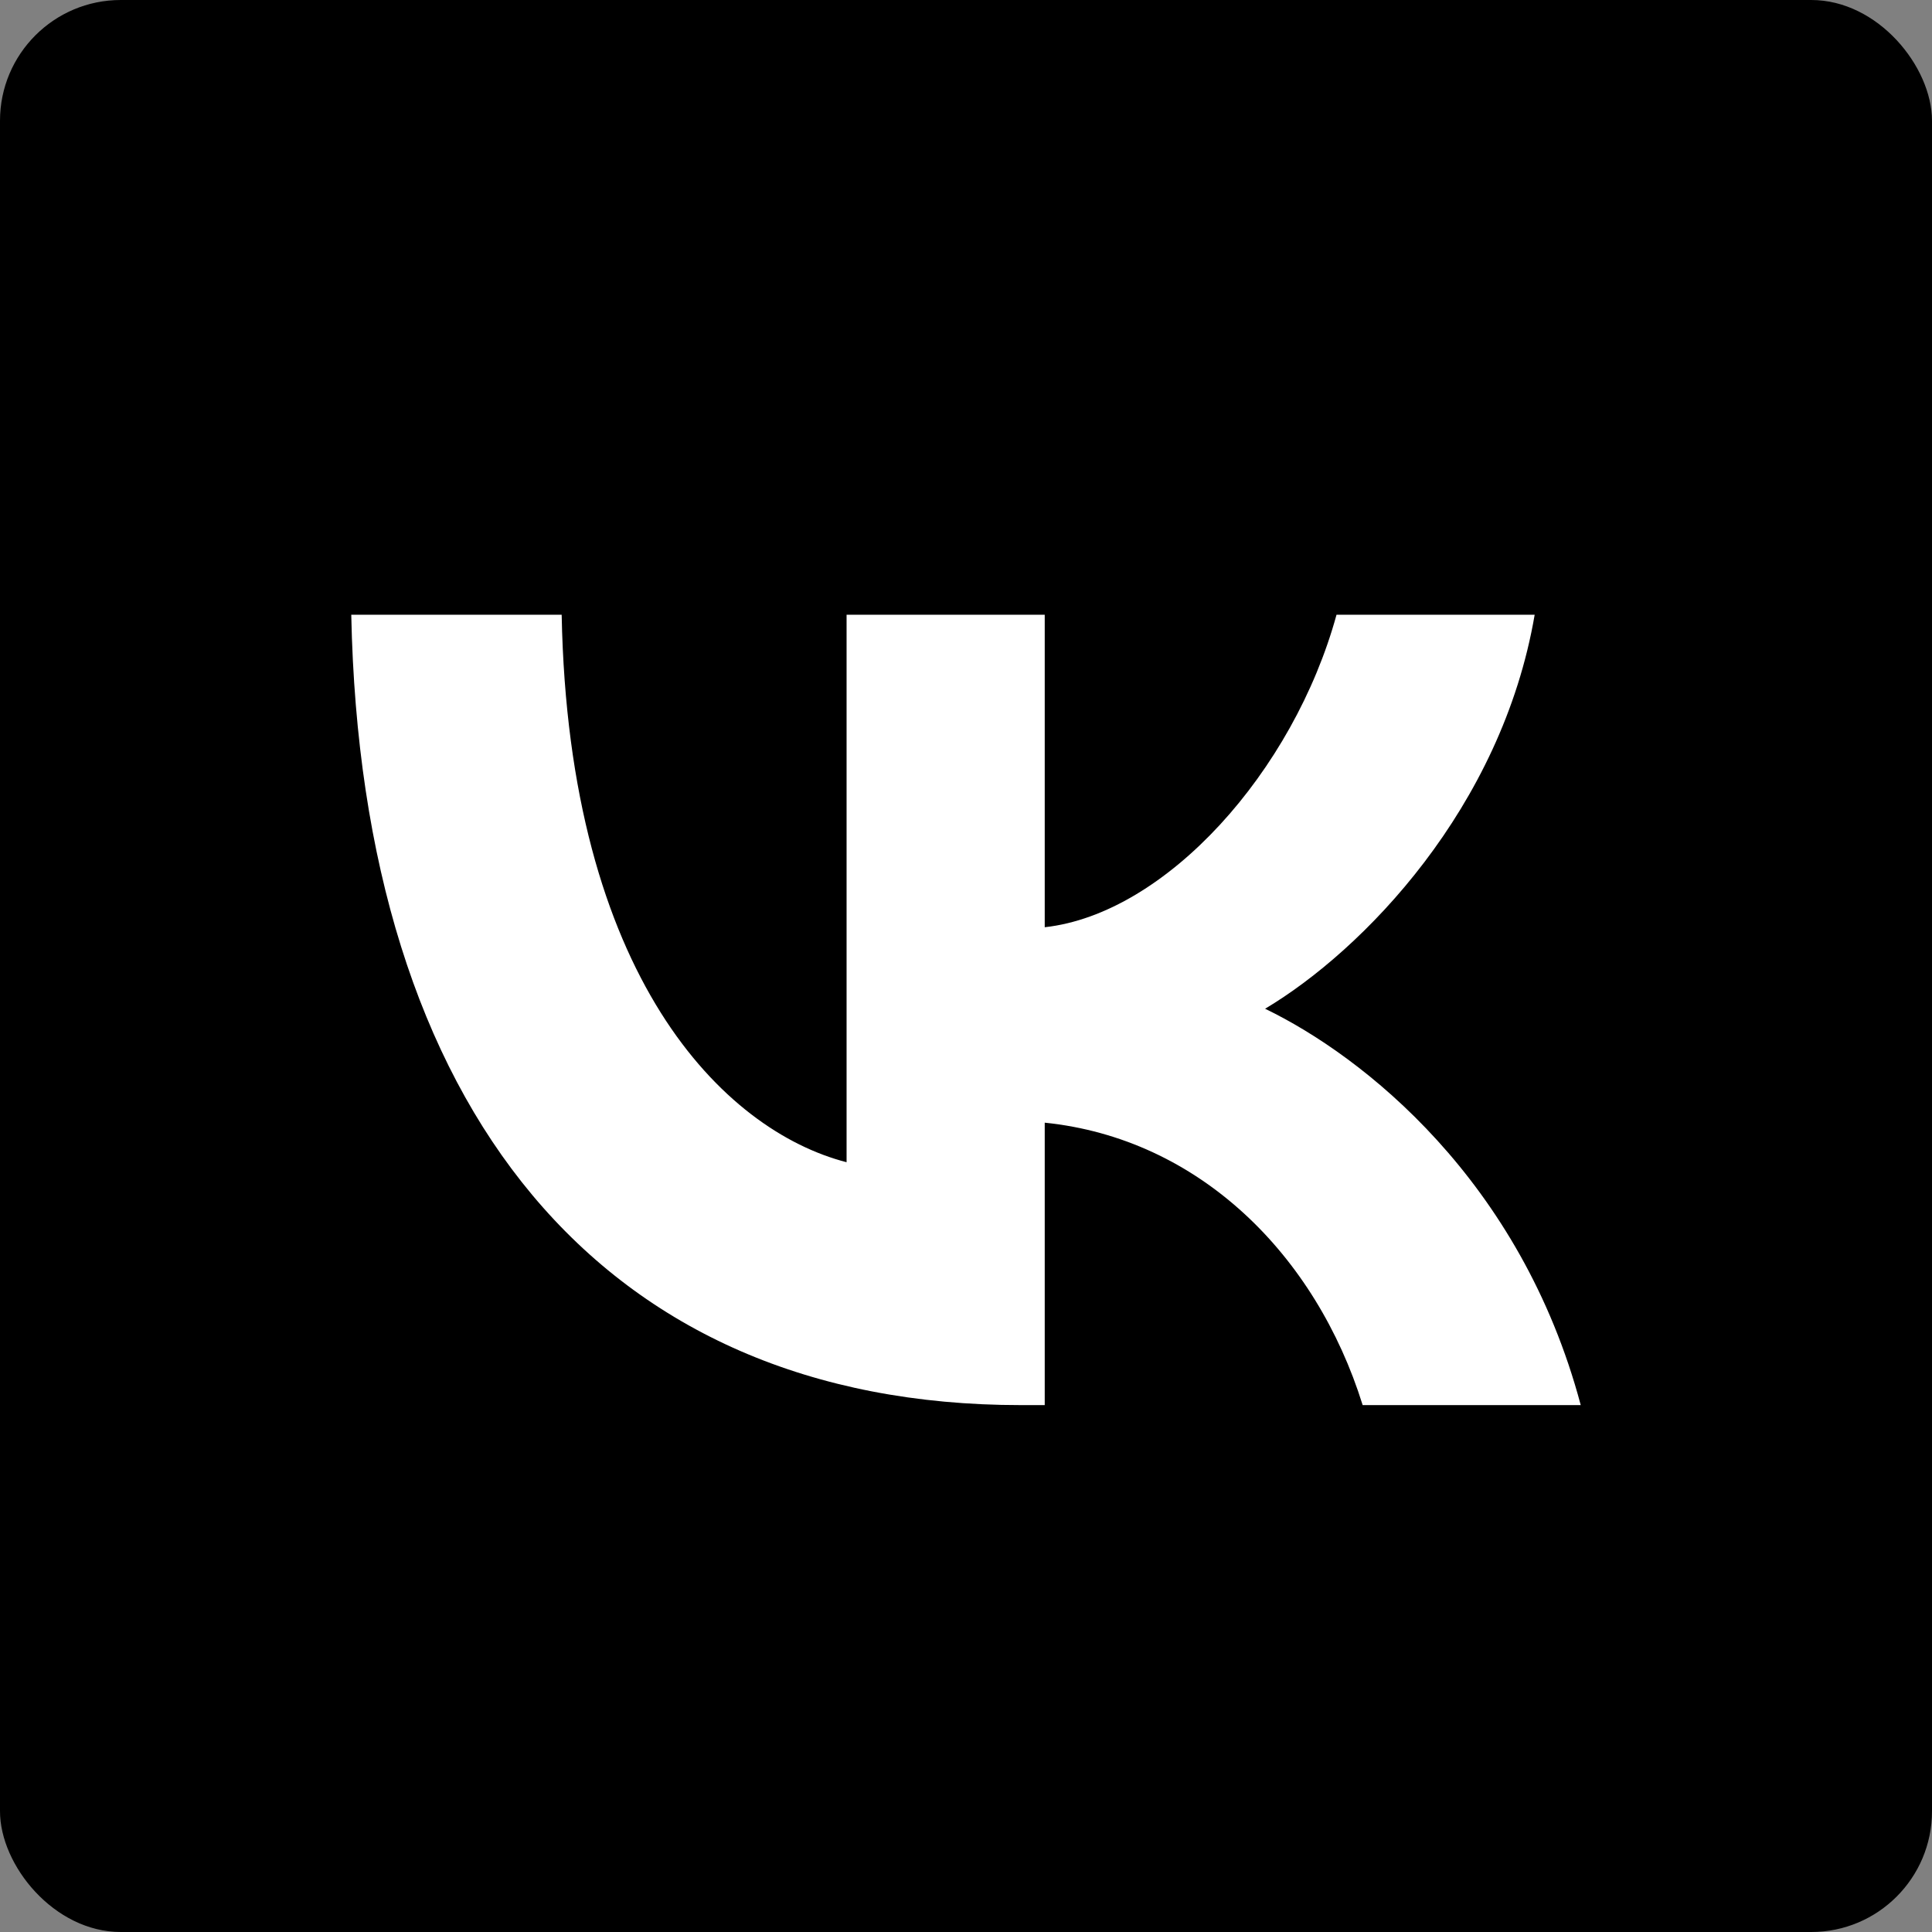 <?xml version="1.0" encoding="UTF-8"?> <svg xmlns="http://www.w3.org/2000/svg" width="32" height="32" viewBox="0 0 32 32" fill="none"><rect x="0" y="0" width="32" height="32" fill="#808080" stroke="none"/> <rect width="32" height="32" rx="2" fill="black"></rect> <path d="M9.303 10.182H5.818C5.984 18.359 9.952 23.273 16.909 23.273H17.304V18.595C19.86 18.857 21.794 20.783 22.57 23.273H26.182C25.19 19.551 22.582 17.494 20.954 16.708C22.582 15.738 24.872 13.379 25.419 10.182H22.137C21.425 12.777 19.313 15.135 17.304 15.358V10.182H14.022V19.25C11.987 18.726 9.418 16.183 9.303 10.182Z" fill="white"></path> </svg> 